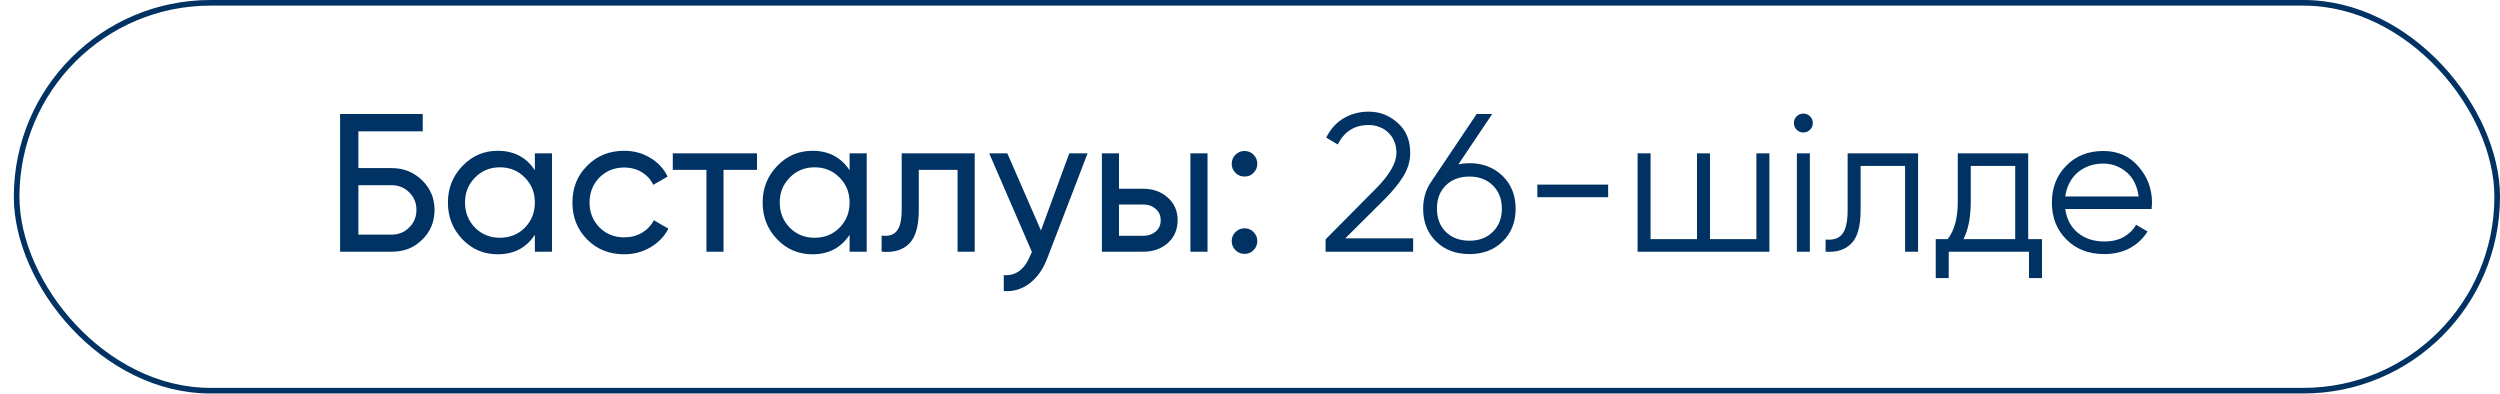 <?xml version="1.0" encoding="UTF-8"?> <svg xmlns="http://www.w3.org/2000/svg" width="146" height="23" viewBox="0 0 146 23" fill="none"><rect x="0.971" y="0.164" width="144.865" height="22.652" rx="11.326" stroke="#003263" stroke-width="0.328"></rect><path d="M22.884 9.817C23.573 9.817 24.163 10.055 24.653 10.53C25.136 11.005 25.377 11.579 25.377 12.253C25.377 12.95 25.136 13.532 24.653 14C24.186 14.467 23.596 14.7 22.884 14.7H19.862V6.657H24.688V7.669H20.93V9.817H22.884ZM22.884 13.701C23.282 13.701 23.619 13.563 23.895 13.287C24.178 13.011 24.32 12.667 24.32 12.253C24.32 11.847 24.178 11.506 23.895 11.23C23.619 10.955 23.282 10.817 22.884 10.817H20.93V13.701H22.884ZM31.236 8.955H32.236V14.7H31.236V13.712C30.739 14.471 30.015 14.85 29.065 14.85C28.253 14.85 27.567 14.559 27.008 13.977C26.441 13.387 26.158 12.671 26.158 11.828C26.158 10.993 26.441 10.281 27.008 9.691C27.575 9.101 28.261 8.806 29.065 8.806C30.015 8.806 30.739 9.185 31.236 9.944V8.955ZM29.191 13.885C29.773 13.885 30.26 13.689 30.651 13.299C31.041 12.9 31.236 12.41 31.236 11.828C31.236 11.246 31.041 10.759 30.651 10.369C30.26 9.97 29.773 9.771 29.191 9.771C28.617 9.771 28.134 9.97 27.744 10.369C27.353 10.759 27.157 11.246 27.157 11.828C27.157 12.41 27.353 12.9 27.744 13.299C28.134 13.689 28.617 13.885 29.191 13.885ZM36.451 14.85C35.585 14.85 34.865 14.563 34.291 13.988C33.716 13.406 33.429 12.686 33.429 11.828C33.429 10.97 33.716 10.254 34.291 9.679C34.865 9.097 35.585 8.806 36.451 8.806C37.018 8.806 37.527 8.944 37.979 9.22C38.431 9.488 38.768 9.852 38.99 10.311L38.151 10.794C38.006 10.488 37.784 10.242 37.485 10.059C37.186 9.875 36.842 9.783 36.451 9.783C35.876 9.783 35.394 9.978 35.003 10.369C34.62 10.767 34.429 11.254 34.429 11.828C34.429 12.395 34.62 12.877 35.003 13.276C35.394 13.666 35.876 13.862 36.451 13.862C36.842 13.862 37.186 13.774 37.485 13.597C37.791 13.414 38.025 13.168 38.186 12.862L39.036 13.356C38.791 13.816 38.439 14.18 37.979 14.448C37.519 14.716 37.01 14.85 36.451 14.85ZM44.208 8.955V9.921H42.254V14.7H41.255V9.921H39.29V8.955H44.208ZM49.616 8.955H50.616V14.7H49.616V13.712C49.118 14.471 48.394 14.85 47.444 14.85C46.633 14.85 45.947 14.559 45.388 13.977C44.821 13.387 44.538 12.671 44.538 11.828C44.538 10.993 44.821 10.281 45.388 9.691C45.955 9.101 46.64 8.806 47.444 8.806C48.394 8.806 49.118 9.185 49.616 9.944V8.955ZM47.571 13.885C48.153 13.885 48.639 13.689 49.03 13.299C49.421 12.9 49.616 12.41 49.616 11.828C49.616 11.246 49.421 10.759 49.03 10.369C48.639 9.97 48.153 9.771 47.571 9.771C46.996 9.771 46.514 9.97 46.123 10.369C45.733 10.759 45.537 11.246 45.537 11.828C45.537 12.41 45.733 12.9 46.123 13.299C46.514 13.689 46.996 13.885 47.571 13.885ZM56.922 8.955V14.7H55.922V9.921H53.658V12.265C53.658 13.207 53.467 13.866 53.084 14.241C52.709 14.609 52.176 14.762 51.487 14.7V13.758C51.878 13.812 52.169 13.728 52.36 13.505C52.559 13.276 52.659 12.854 52.659 12.242V8.955H56.922ZM62.447 8.955H63.515L61.171 15.057C60.926 15.708 60.581 16.202 60.137 16.539C59.7 16.884 59.195 17.037 58.62 16.998V16.068C59.317 16.121 59.834 15.738 60.171 14.919L60.263 14.712L57.77 8.955H58.827L60.792 13.46L62.447 8.955ZM66.774 11.024C67.341 11.024 67.816 11.196 68.199 11.541C68.582 11.878 68.773 12.318 68.773 12.862C68.773 13.406 68.582 13.85 68.199 14.195C67.816 14.532 67.341 14.7 66.774 14.7H64.35V8.955H65.349V11.024H66.774ZM69.52 8.955H70.52V14.7H69.52V8.955ZM66.774 13.77C67.058 13.77 67.295 13.689 67.487 13.528C67.686 13.36 67.785 13.138 67.785 12.862C67.785 12.586 67.686 12.364 67.487 12.196C67.295 12.027 67.058 11.943 66.774 11.943H65.349V13.77H66.774ZM72.679 10.311C72.472 10.311 72.296 10.239 72.151 10.093C72.005 9.947 71.932 9.771 71.932 9.564C71.932 9.358 72.005 9.181 72.151 9.036C72.296 8.89 72.472 8.818 72.679 8.818C72.894 8.818 73.07 8.89 73.208 9.036C73.353 9.181 73.426 9.358 73.426 9.564C73.426 9.771 73.353 9.947 73.208 10.093C73.07 10.239 72.894 10.311 72.679 10.311ZM72.679 14.827C72.472 14.827 72.296 14.754 72.151 14.609C72.005 14.463 71.932 14.287 71.932 14.08C71.932 13.873 72.005 13.697 72.151 13.552C72.296 13.406 72.472 13.333 72.679 13.333C72.894 13.333 73.07 13.406 73.208 13.552C73.353 13.697 73.426 13.873 73.426 14.08C73.426 14.287 73.353 14.463 73.208 14.609C73.07 14.754 72.894 14.827 72.679 14.827ZM77.415 14.7V13.977L80.311 11.058C81.138 10.231 81.552 9.522 81.552 8.932C81.552 8.68 81.509 8.454 81.425 8.255C81.341 8.048 81.222 7.875 81.069 7.737C80.923 7.592 80.751 7.485 80.552 7.416C80.36 7.339 80.153 7.301 79.931 7.301C79.104 7.301 78.503 7.68 78.127 8.438L77.45 8.036C77.702 7.531 78.047 7.152 78.484 6.899C78.92 6.646 79.403 6.52 79.931 6.52C80.575 6.52 81.138 6.738 81.62 7.174C82.111 7.596 82.356 8.182 82.356 8.932C82.356 9.4 82.226 9.848 81.965 10.277C81.712 10.698 81.345 11.15 80.862 11.633L78.564 13.919H82.528V14.7H77.415ZM85.813 9.53C86.594 9.53 87.241 9.779 87.754 10.277C88.26 10.775 88.513 11.411 88.513 12.184C88.513 12.973 88.26 13.613 87.754 14.103C87.257 14.593 86.609 14.838 85.813 14.838C85.016 14.838 84.369 14.593 83.871 14.103C83.365 13.613 83.112 12.973 83.112 12.184C83.112 11.579 83.277 11.043 83.607 10.575L86.238 6.657H87.145L85.169 9.599C85.376 9.553 85.591 9.53 85.813 9.53ZM84.434 13.54C84.786 13.885 85.246 14.057 85.813 14.057C86.379 14.057 86.835 13.885 87.18 13.54C87.532 13.195 87.709 12.743 87.709 12.184C87.709 11.625 87.532 11.173 87.18 10.828C86.835 10.484 86.379 10.311 85.813 10.311C85.246 10.311 84.786 10.484 84.434 10.828C84.089 11.173 83.917 11.625 83.917 12.184C83.917 12.743 84.089 13.195 84.434 13.54ZM89.78 11.518V10.782H93.916V11.518H89.78ZM102.574 8.955H103.333V14.7H95.635V8.955H96.393V13.965H99.105V8.955H99.863V13.965H102.574V8.955ZM105.706 7.577C105.599 7.684 105.469 7.737 105.316 7.737C105.162 7.737 105.032 7.684 104.925 7.577C104.818 7.469 104.764 7.339 104.764 7.186C104.764 7.033 104.818 6.903 104.925 6.795C105.032 6.688 105.162 6.634 105.316 6.634C105.469 6.634 105.599 6.688 105.706 6.795C105.814 6.903 105.867 7.033 105.867 7.186C105.867 7.339 105.814 7.469 105.706 7.577ZM104.937 14.7V8.955H105.695V14.7H104.937ZM112.015 8.955V14.7H111.257V9.691H108.66V12.253C108.66 13.218 108.476 13.877 108.108 14.229C107.748 14.589 107.25 14.746 106.615 14.7V13.988C107.051 14.034 107.373 13.931 107.58 13.678C107.794 13.425 107.902 12.95 107.902 12.253V8.955H112.015ZM118.447 13.965H119.252V16.24H118.493V14.7H113.805V16.24H113.047V13.965H113.748C114.138 13.452 114.334 12.728 114.334 11.793V8.955H118.447V13.965ZM117.689 13.965V9.691H115.092V11.793C115.092 12.682 114.95 13.406 114.667 13.965H117.689ZM122.829 8.818C123.687 8.818 124.372 9.12 124.885 9.725C125.414 10.323 125.678 11.031 125.678 11.851C125.678 11.889 125.674 11.939 125.667 12C125.667 12.062 125.663 12.13 125.655 12.207H120.611C120.688 12.789 120.933 13.253 121.346 13.597C121.76 13.934 122.277 14.103 122.898 14.103C123.334 14.103 123.709 14.015 124.024 13.839C124.345 13.655 124.587 13.417 124.747 13.126L125.414 13.517C125.161 13.931 124.816 14.256 124.38 14.494C123.943 14.723 123.445 14.838 122.886 14.838C121.982 14.838 121.247 14.555 120.68 13.988C120.113 13.421 119.83 12.701 119.83 11.828C119.83 10.962 120.109 10.246 120.668 9.679C121.228 9.105 121.948 8.818 122.829 8.818ZM122.829 9.553C122.53 9.553 122.254 9.599 122.001 9.691C121.749 9.783 121.523 9.913 121.323 10.082C121.132 10.25 120.975 10.453 120.852 10.69C120.73 10.928 120.649 11.188 120.611 11.472H124.897C124.813 10.859 124.579 10.388 124.196 10.059C123.798 9.721 123.342 9.553 122.829 9.553Z" fill="#003263"></path></svg> 